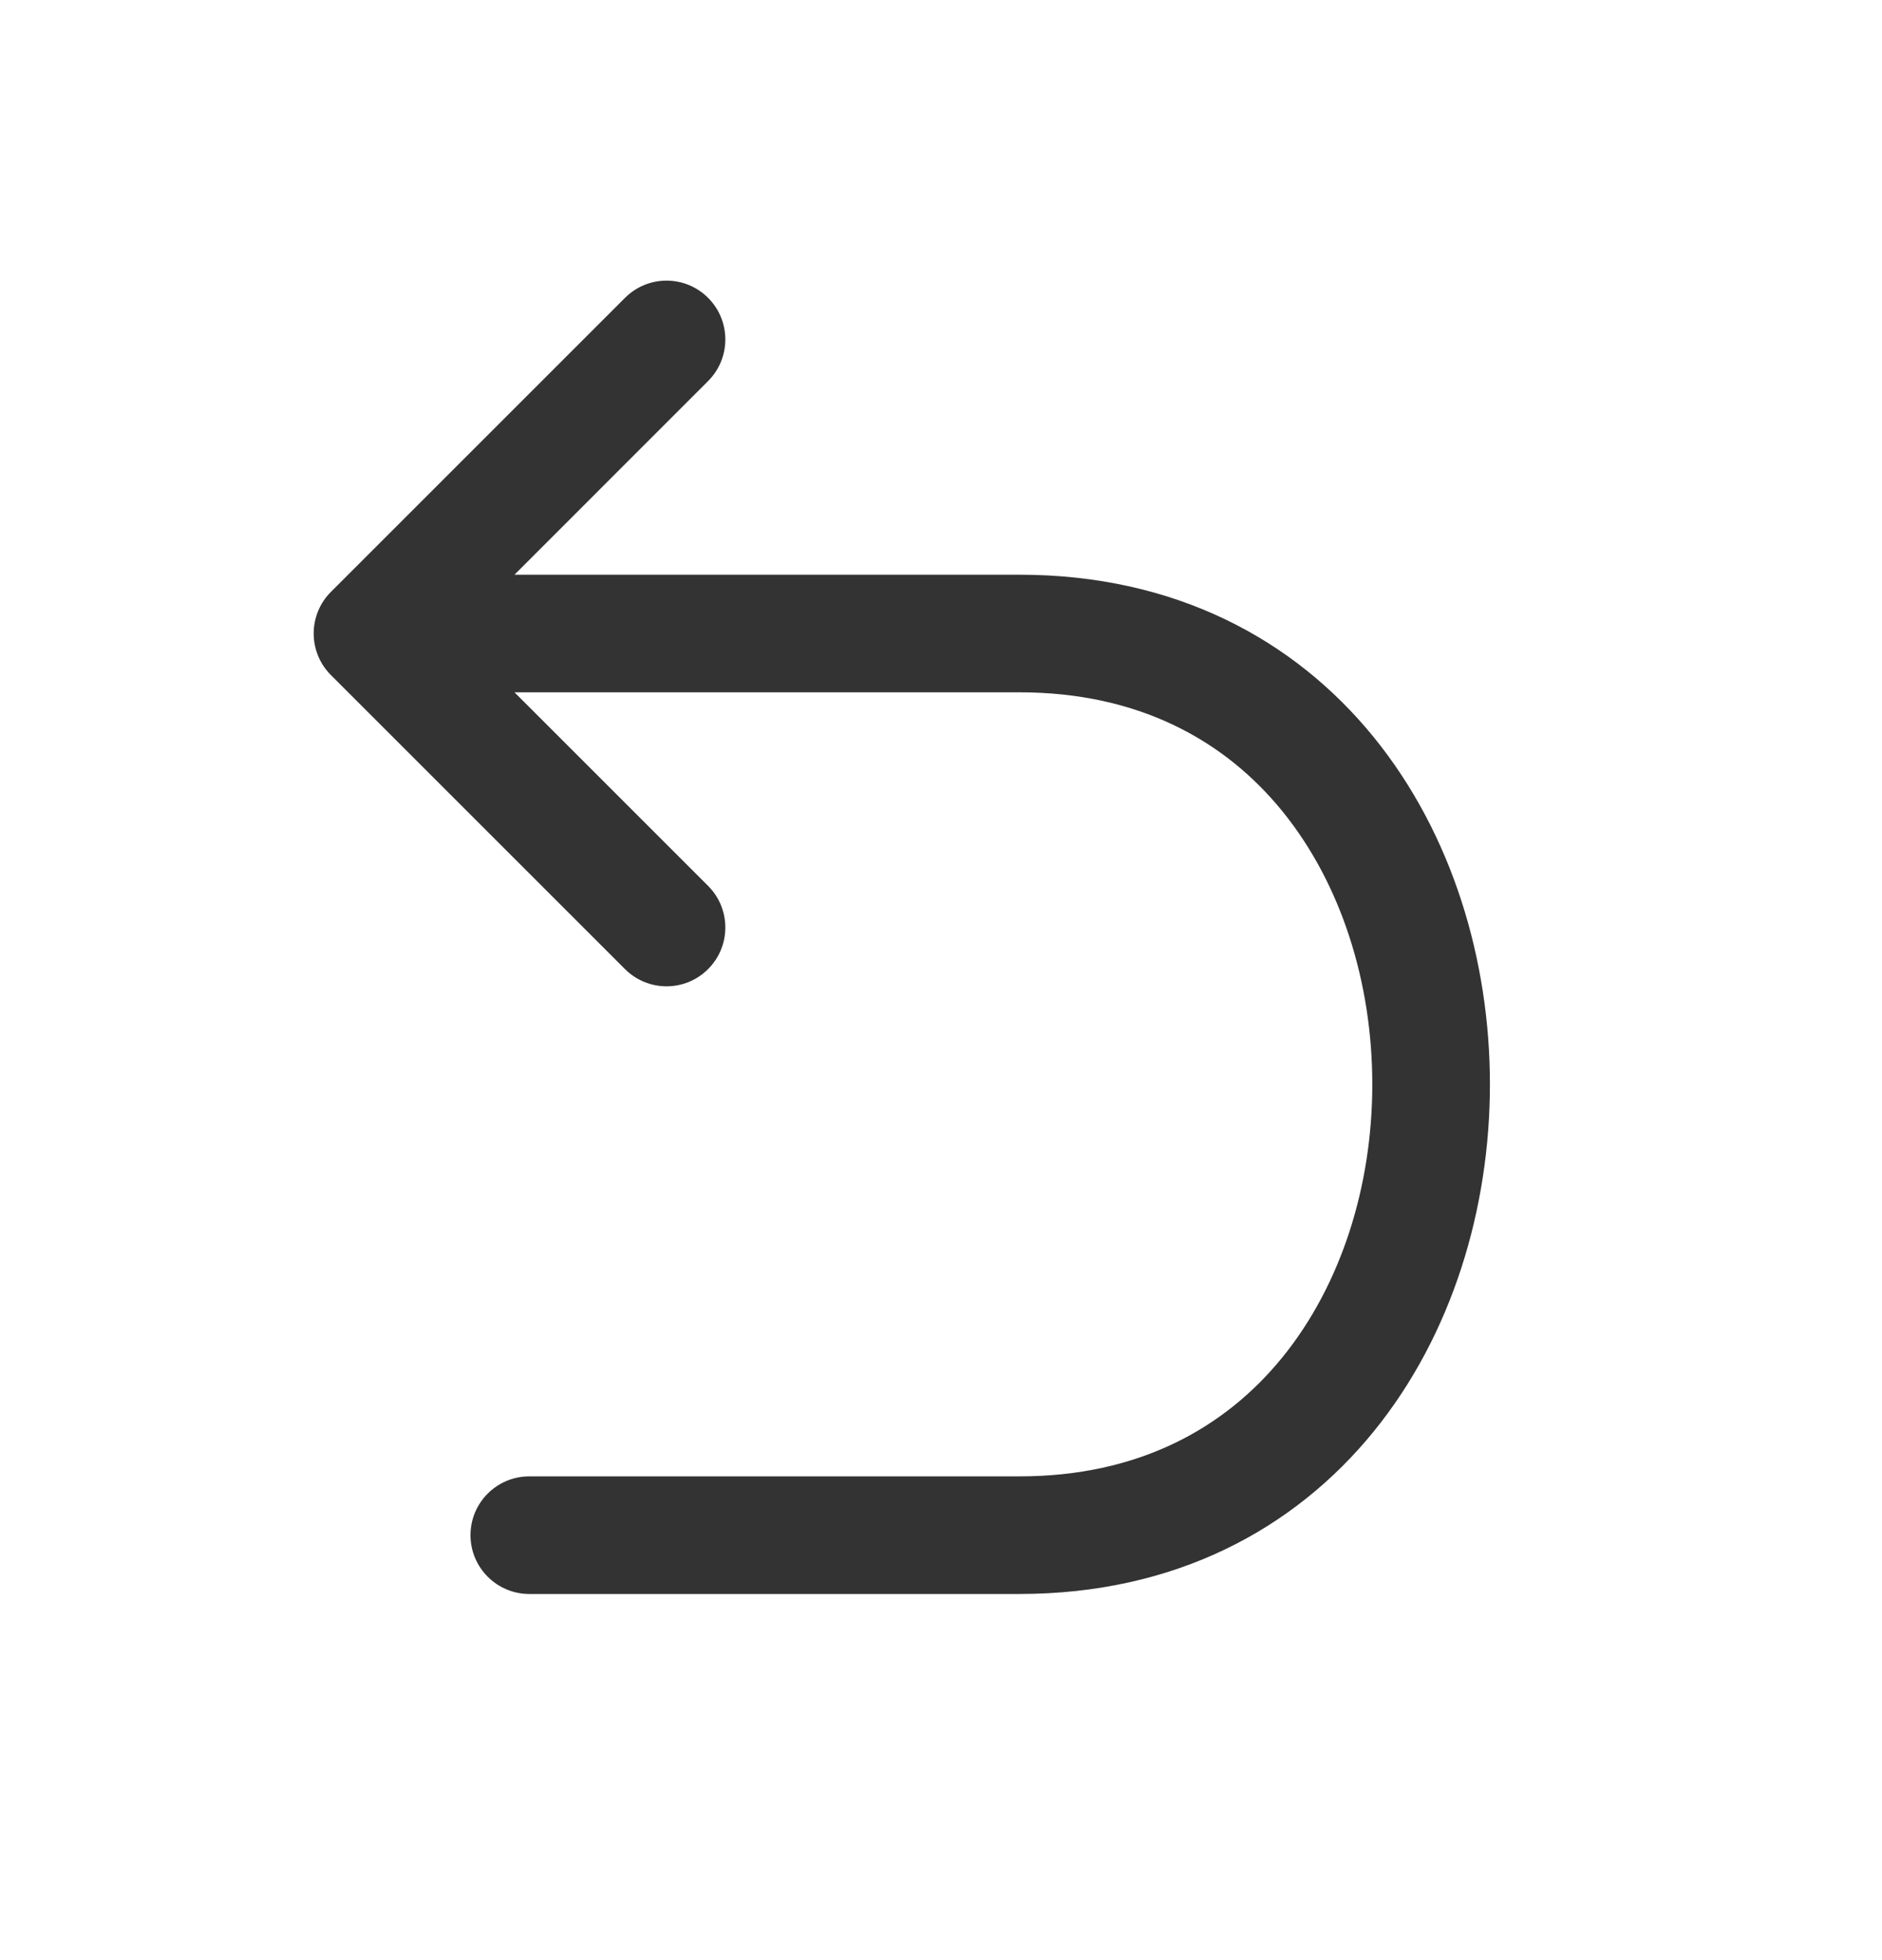 <svg xmlns="http://www.w3.org/2000/svg" fill="none" viewBox="0 0 24 25" height="25" width="24">
<path fill="#333333" d="M6 19.58C6 19.994 6.336 20.33 6.75 20.33H13C14.979 20.33 16.504 19.507 17.52 18.255C18.521 17.022 19 15.409 19 13.83C19 12.25 18.521 10.637 17.52 9.404C16.504 8.152 14.979 7.33 13 7.33H6.561L9.03 4.86C9.323 4.567 9.323 4.092 9.03 3.799C8.737 3.506 8.263 3.506 7.97 3.799L4.22 7.549C3.927 7.842 3.927 8.317 4.22 8.61L7.97 12.36C8.263 12.653 8.737 12.653 9.03 12.36C9.323 12.067 9.323 11.592 9.03 11.299L6.561 8.83H13C14.521 8.83 15.621 9.444 16.355 10.349C17.104 11.272 17.5 12.534 17.5 13.83C17.5 15.125 17.104 16.387 16.355 17.31C15.621 18.215 14.521 18.83 13 18.83H6.75C6.336 18.83 6 19.165 6 19.58Z"></path>
</svg>
